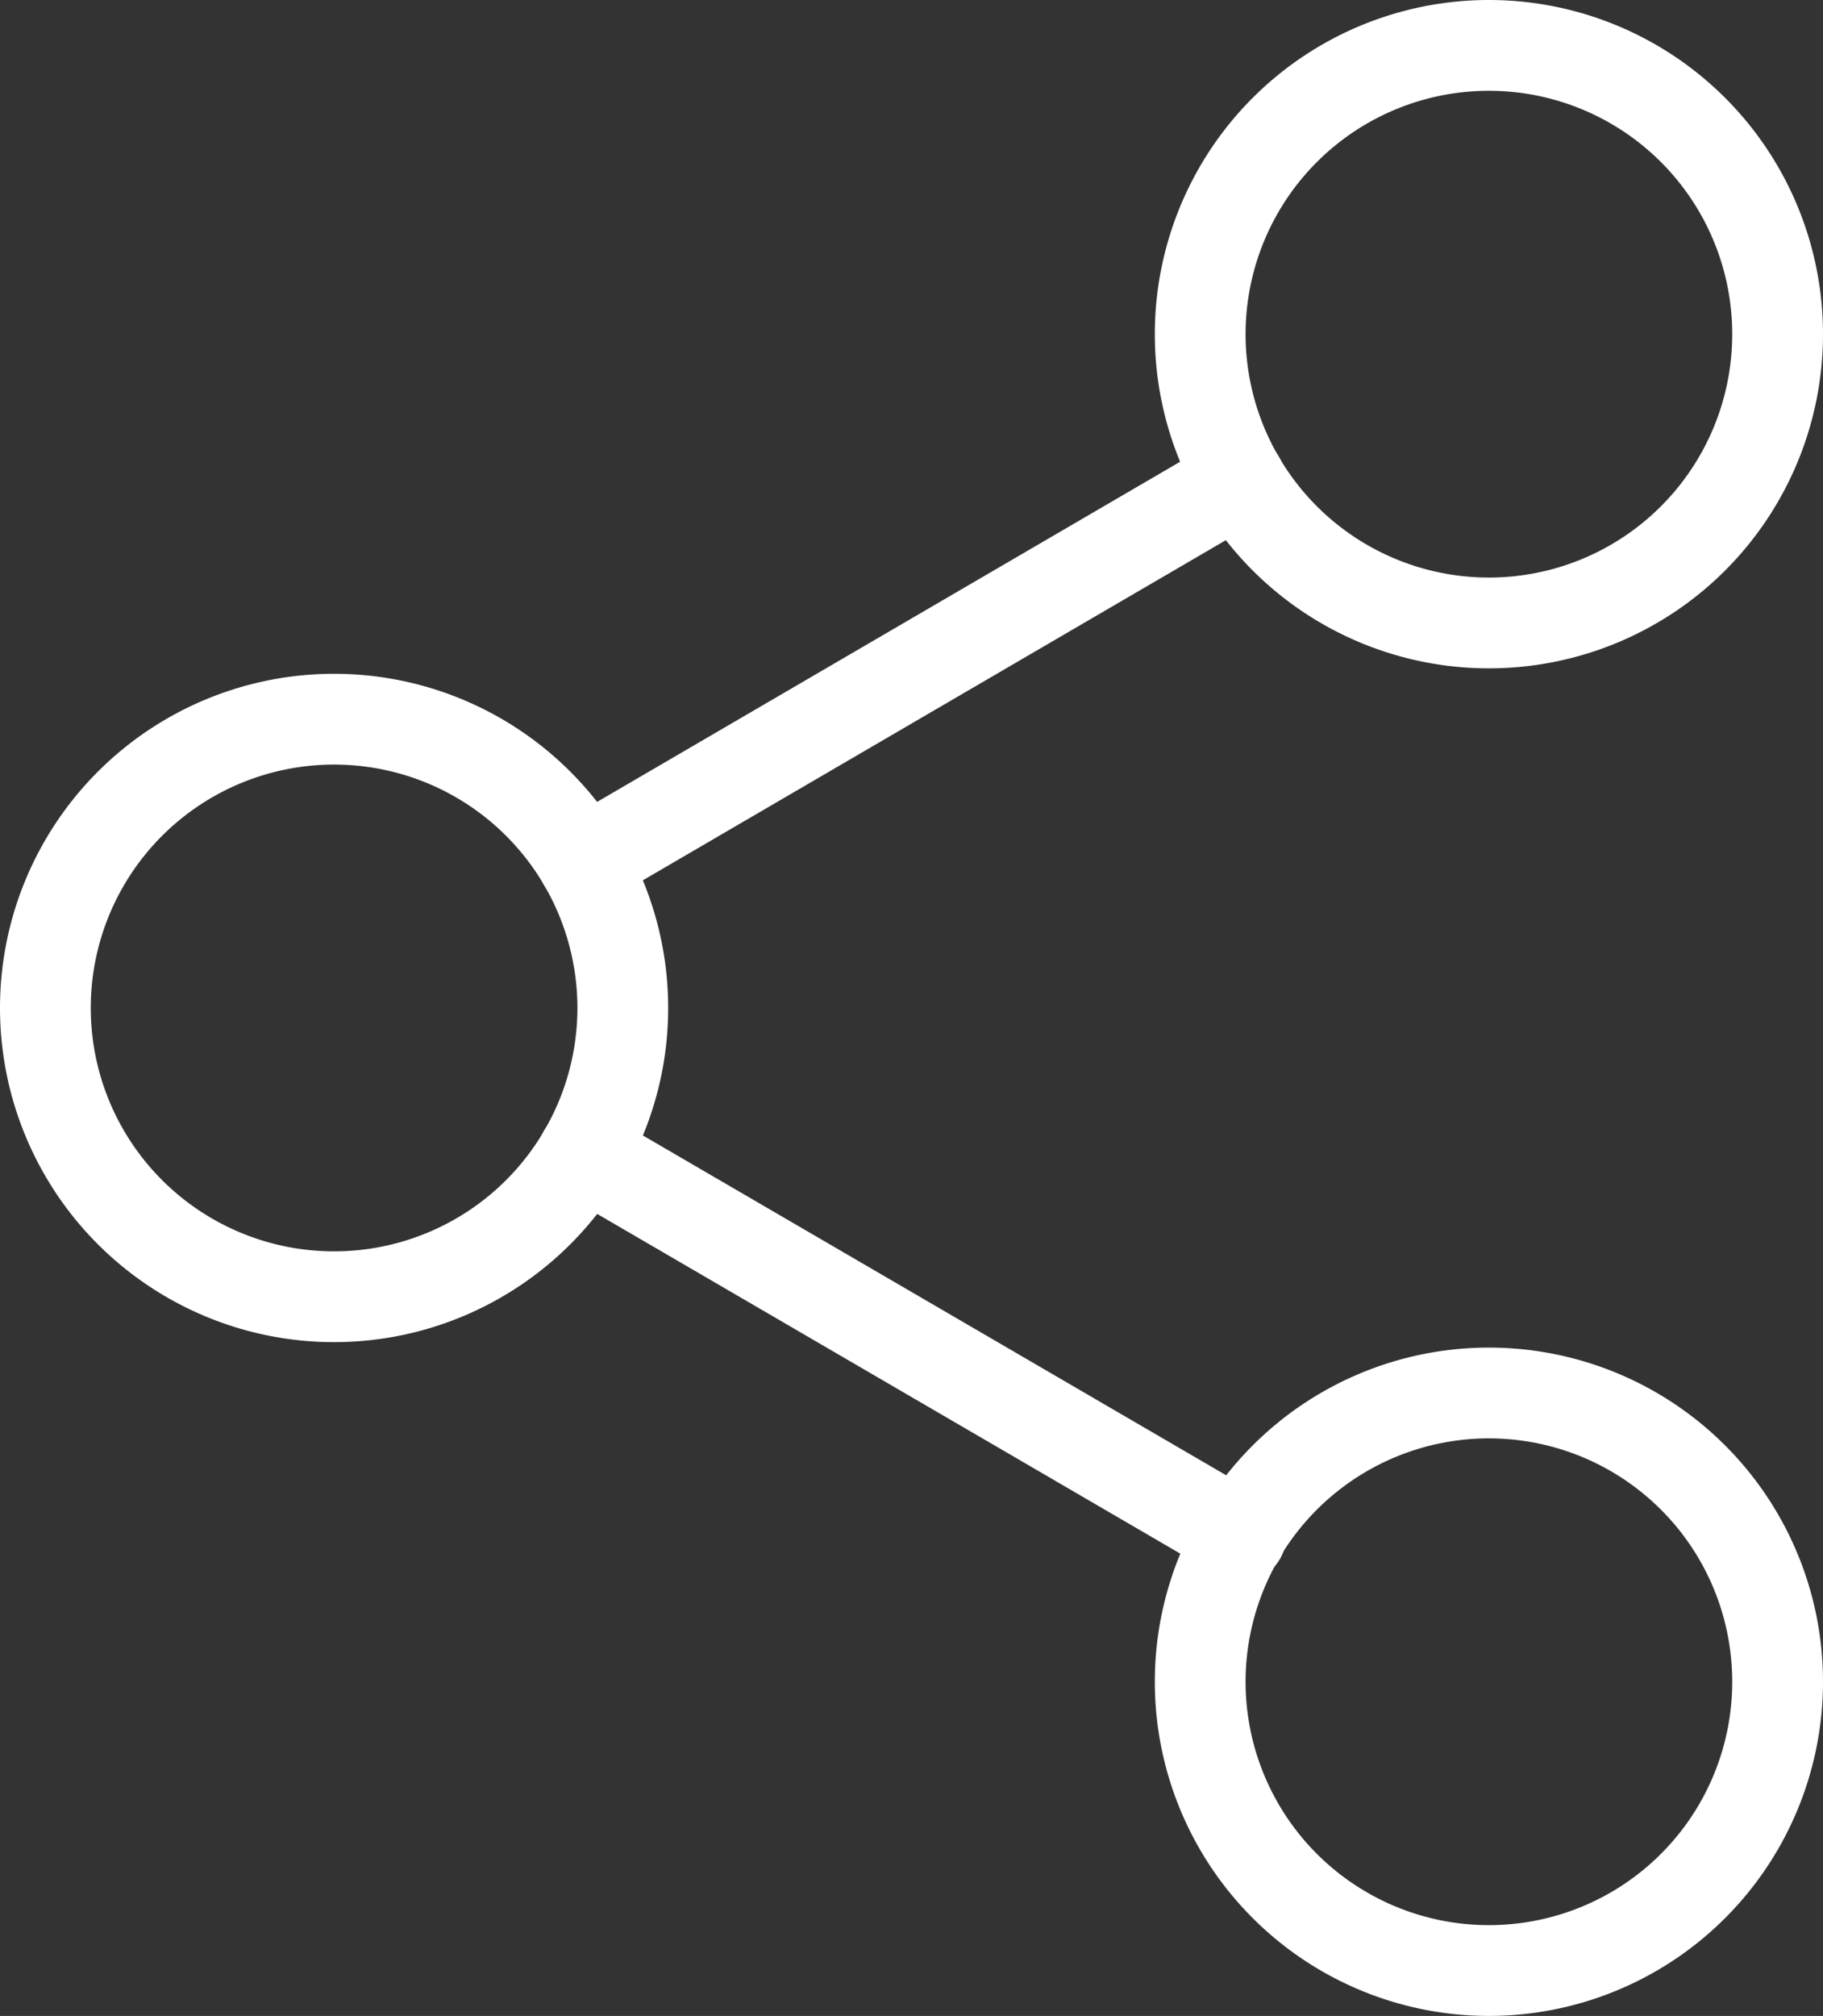 <svg xmlns="http://www.w3.org/2000/svg" width="40.166" height="44.406" viewBox="0 0 40.166 44.406">
  <rect x="0" y="0" width="40.166" height="44.406" fill="#333333" stroke="none"/>
  <g id="Icon_feather-share-2" data-name="Icon feather-share-2" transform="translate(-3.5 -2)">
    <path id="Path_10127" data-name="Path 10127" d="M35.222,9.361A6.361,6.361,0,1,1,28.861,3a6.361,6.361,0,0,1,6.361,6.361Z" transform="translate(7.444 0)" fill="none" stroke="#fff" stroke-linecap="round" stroke-linejoin="round" stroke-width="2"/>
    <path id="Path_10128" data-name="Path 10128" d="M17.222,19.861A6.361,6.361,0,1,1,10.861,13.5,6.361,6.361,0,0,1,17.222,19.861Z" transform="translate(0 4.342)" fill="none" stroke="#fff" stroke-linecap="round" stroke-linejoin="round" stroke-width="2"/>
    <path id="Path_10129" data-name="Path 10129" d="M35.222,30.361A6.361,6.361,0,1,1,28.861,24,6.361,6.361,0,0,1,35.222,30.361Z" transform="translate(7.444 8.684)" fill="none" stroke="#fff" stroke-linecap="round" stroke-linejoin="round" stroke-width="2"/>
    <path id="Path_10130" data-name="Path 10130" d="M12.885,20.265,27.367,28.7" transform="translate(3.468 7.14)" fill="none" stroke="#fff" stroke-linecap="round" stroke-linejoin="round" stroke-width="2"/>
    <path id="Path_10131" data-name="Path 10131" d="M27.346,9.765,12.885,18.2" transform="translate(3.468 2.798)" fill="none" stroke="#fff" stroke-linecap="round" stroke-linejoin="round" stroke-width="2"/>
  </g>
</svg>

